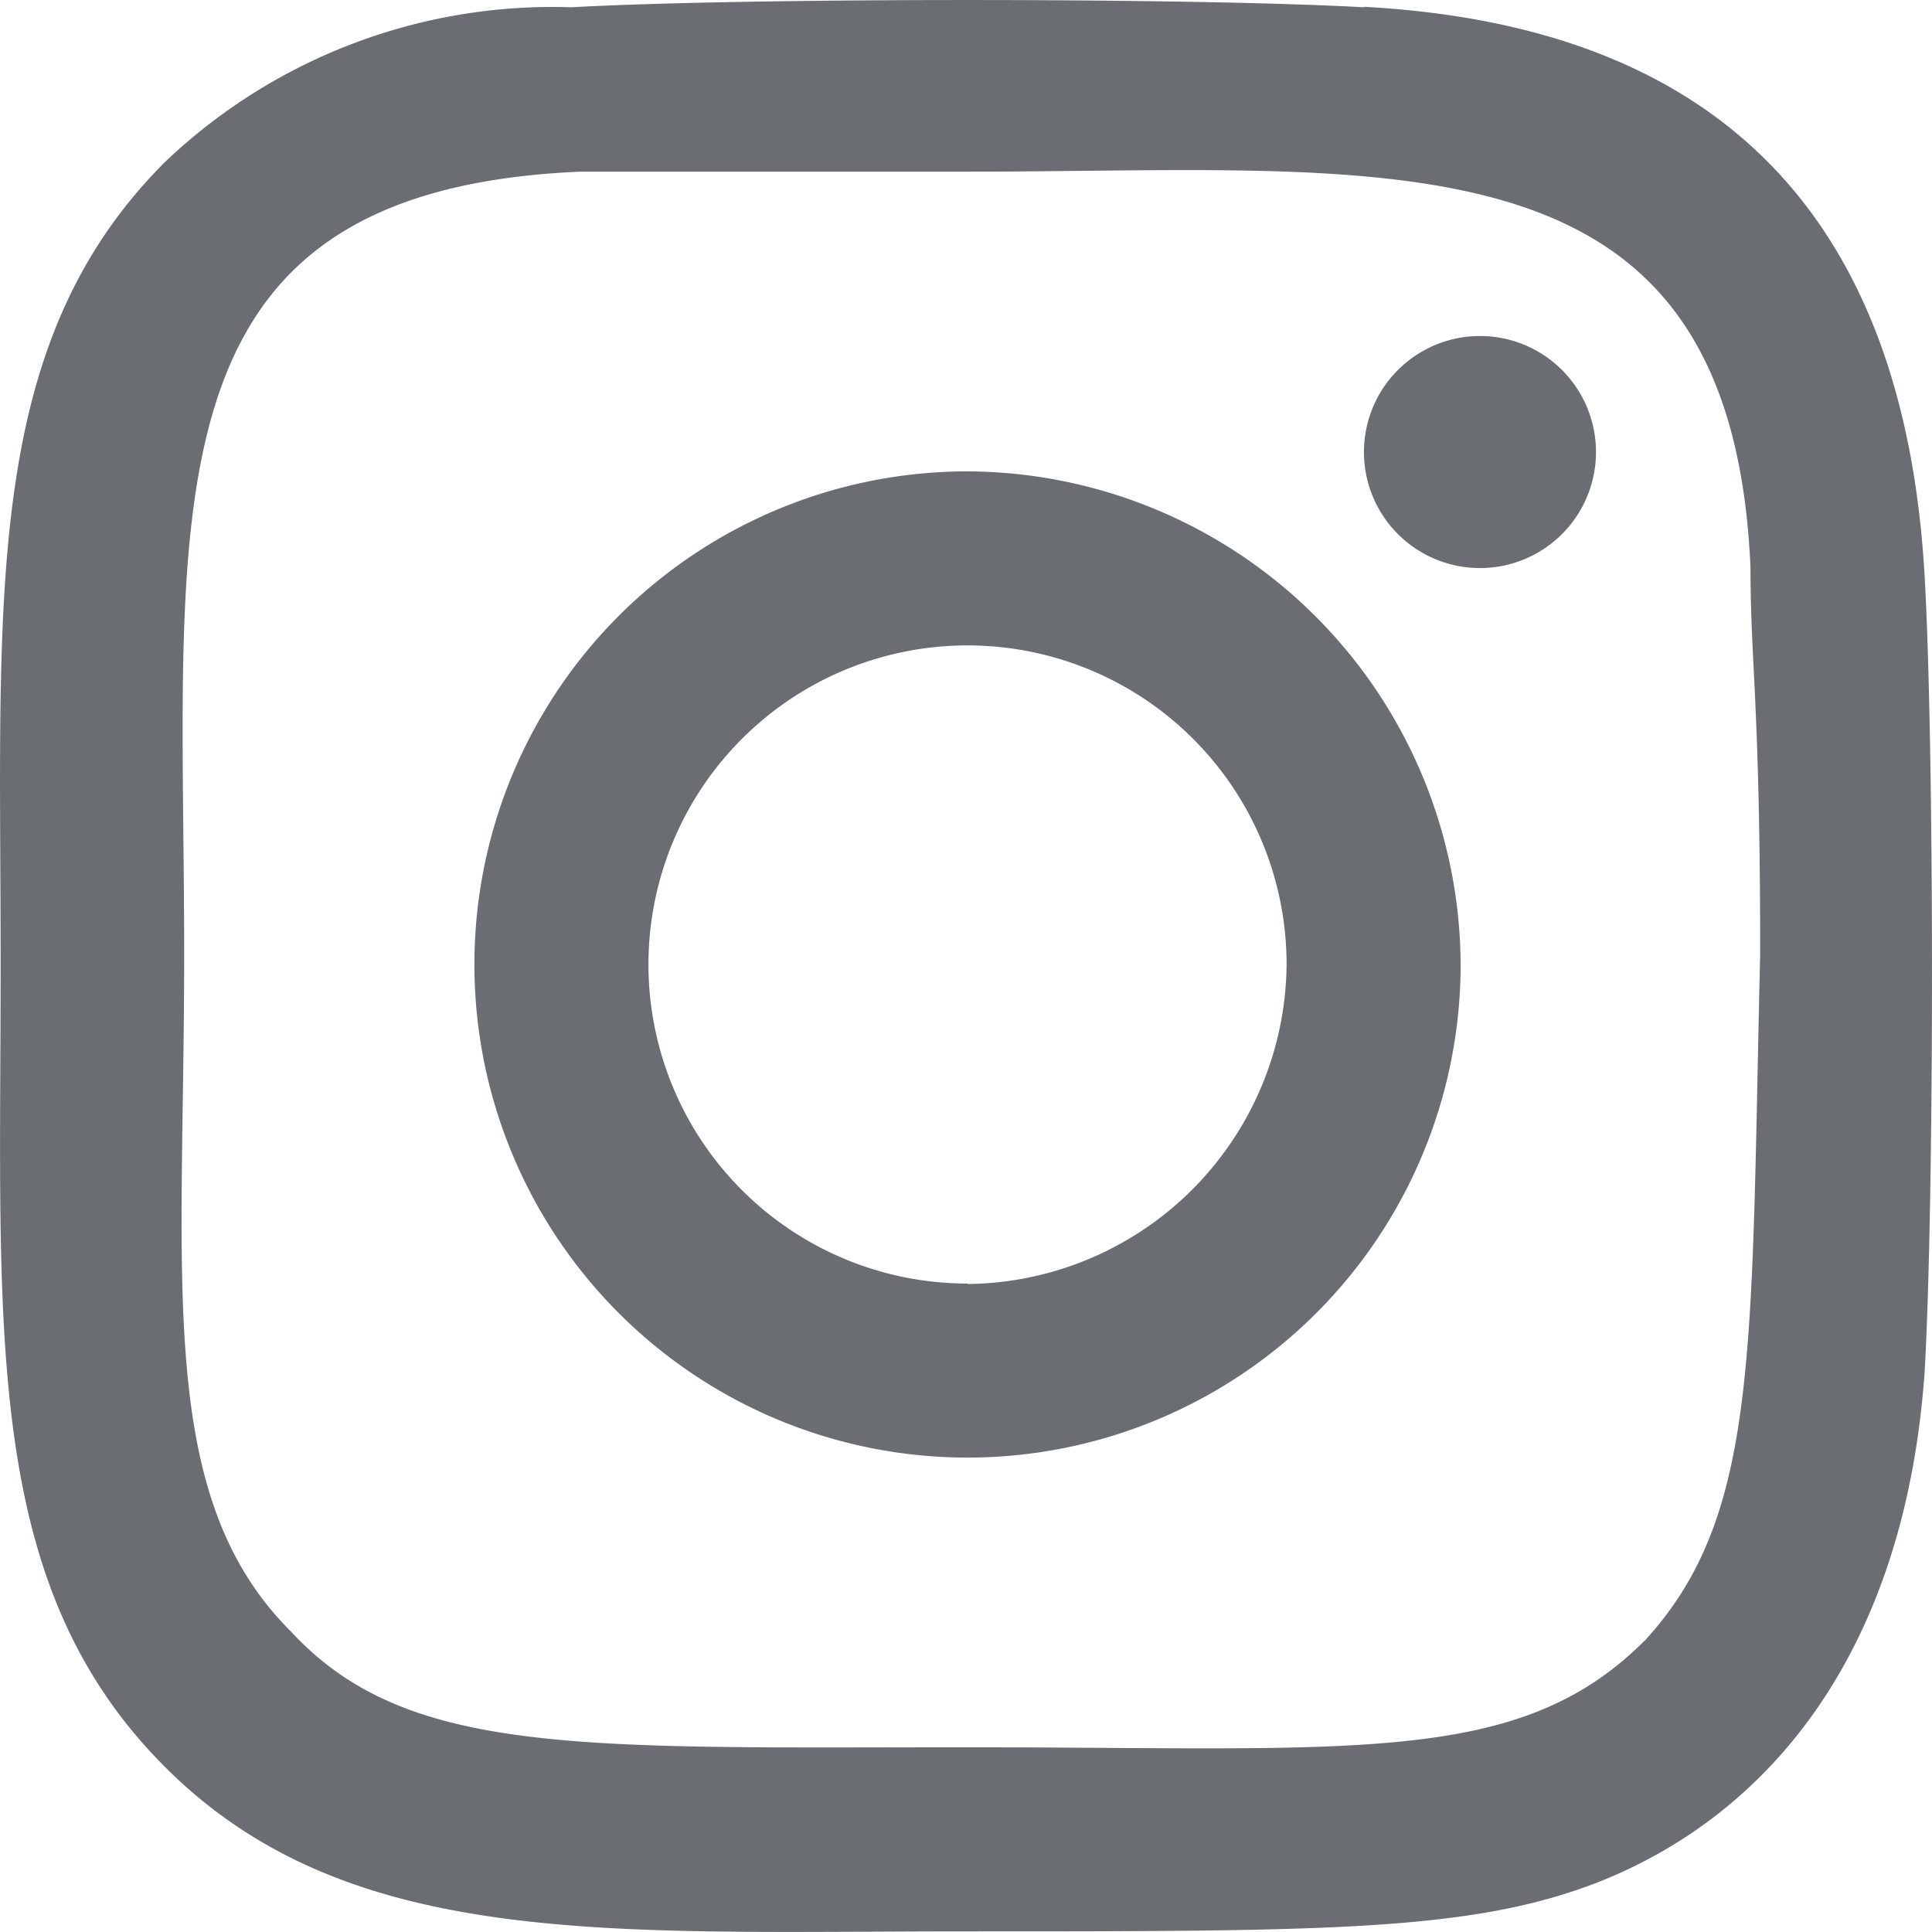 <svg id="Grupo_7" data-name="Grupo 7" xmlns="http://www.w3.org/2000/svg" xmlns:xlink="http://www.w3.org/1999/xlink" width="20.981" height="20.981" viewBox="0 0 20.981 20.981">
  <defs>
    <clipPath id="clip-path">
      <rect id="Rectángulo_81" data-name="Rectángulo 81" width="20.981" height="20.981" fill="#6a6d71"/>
    </clipPath>
  </defs>
  <g id="Grupo_50" data-name="Grupo 50" transform="translate(0 0)" clip-path="url(#clip-path)">
    <path id="Trazado_146" data-name="Trazado 146" d="M10.261,4.875a5.355,5.355,0,1,0,5.355,5.355,5.378,5.378,0,0,0-5.355-5.355m0,8.82a3.465,3.465,0,1,1,3.465-3.465A3.5,3.5,0,0,1,10.261,13.7" transform="translate(0.246 0.244)" fill="#6a6d71"/>
    <path id="Trazado_147" data-name="Trazado 147" d="M14.812.079c-1.89-.105-6.72-.105-8.61,0a6.1,6.1,0,0,0-4.41,1.68c-2,2-1.785,4.725-1.785,8.715s-.21,6.72,1.785,8.715,4.83,1.785,8.715,1.785,5.46,0,6.825-.525c1.89-.735,3.36-2.52,3.57-5.565.105-1.89.105-6.72,0-8.61-.21-3.78-2.1-5.985-6.09-6.2m3.045,17.746c-1.365,1.365-3.15,1.155-7.35,1.155s-6.09.105-7.35-1.26C1.686,16.249,2,13.939,2,10.369c0-4.83-.525-8.3,4.305-8.505h4.2c4.62,0,8.3-.525,8.505,4.305,0,1.05.105,1.47.105,4.2-.105,4.305,0,6.09-1.26,7.455" transform="translate(0 0)" fill="#6a6d71"/>
    <path id="Trazado_148" data-name="Trazado 148" d="M15.366,3.475a1.26,1.26,0,1,1-1.26,1.26,1.26,1.26,0,0,1,1.26-1.26" transform="translate(0.706 0.174)" fill="#6a6d71"/>
  </g>
</svg>
